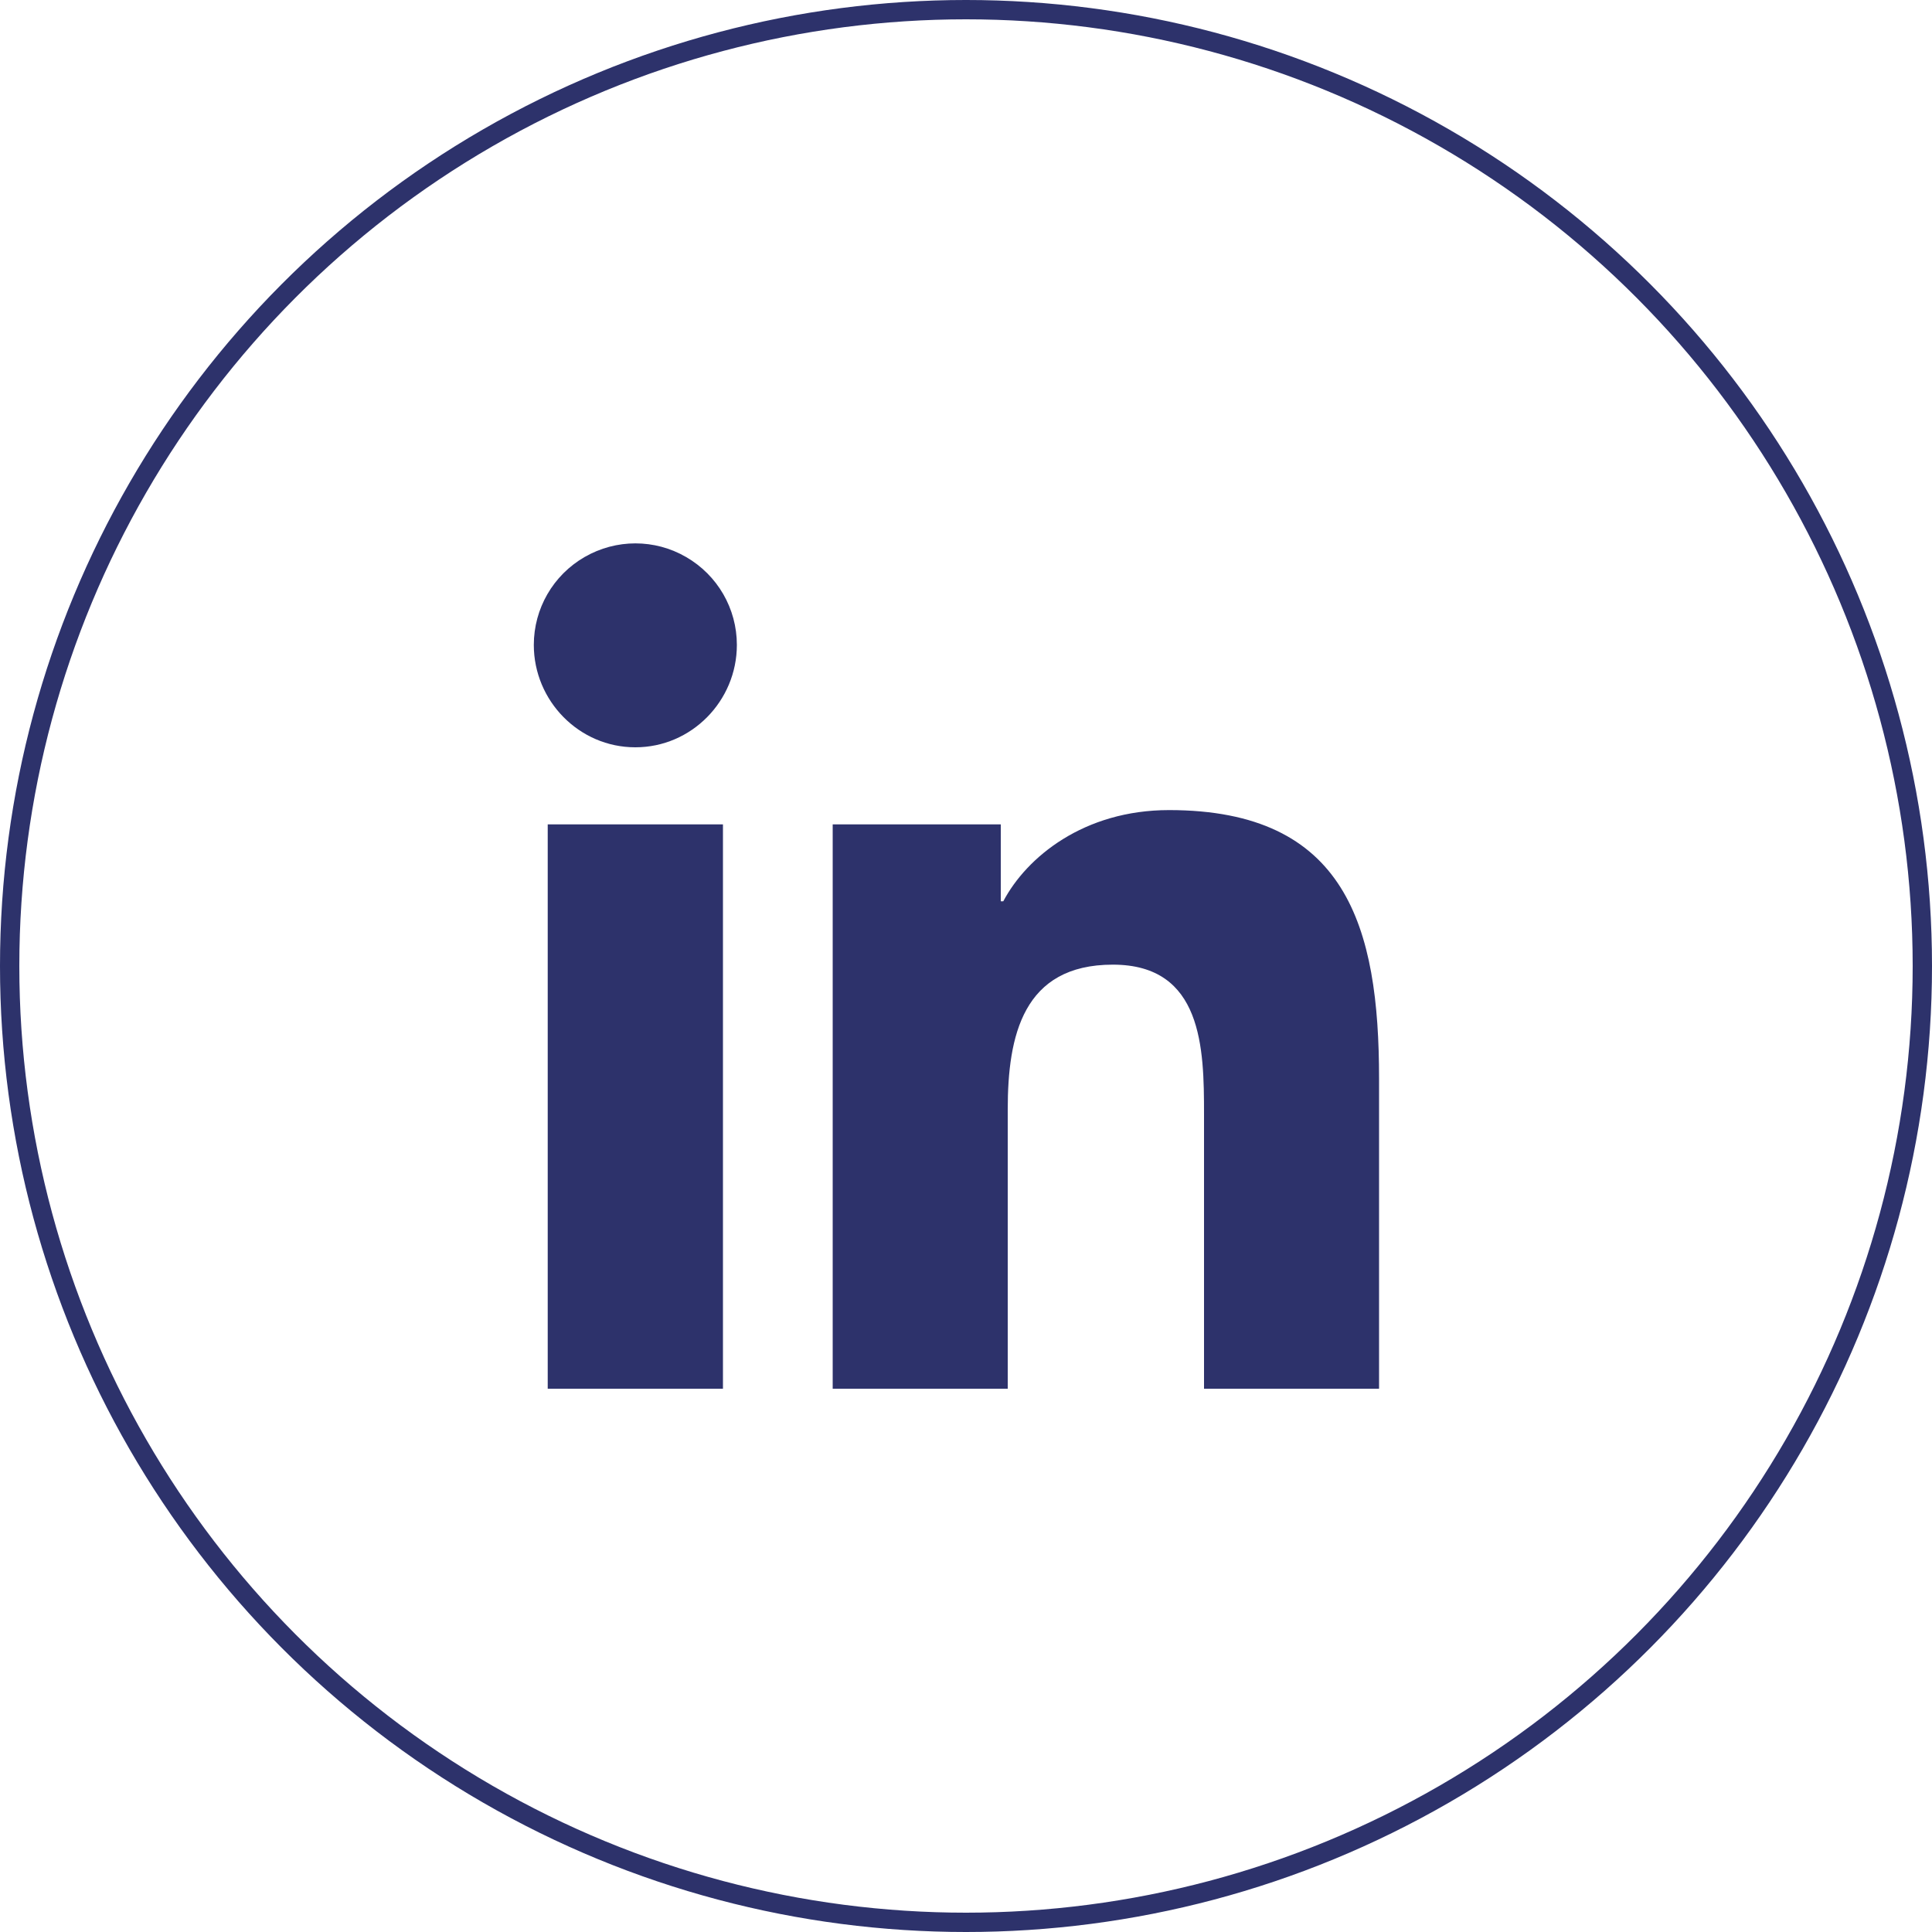 <?xml version="1.0" encoding="UTF-8"?>
<svg xmlns="http://www.w3.org/2000/svg" id="Layer_1" data-name="Layer 1" version="1.1" viewBox="0 0 100 100">
  <defs>
    <style>
      .cls-1 {
        fill: #2d326b;
        stroke-width: 0px;
      }

      .cls-2 {
        fill: none;
        stroke: #2d326b;
      }
    </style>
  </defs>
  <path class="cls-1" d="M32.88,38.68c-2.9,0-5.25-2.4-5.25-5.3,0-1.88,1-3.61,2.63-4.55,1.63-.94,3.63-.94,5.25,0,1.63.94,2.63,2.67,2.63,4.55,0,2.9-2.35,5.3-5.25,5.3ZM37.42,71.88h-9.07v-29.21h9.07v29.21ZM71.37,71.88h-9.05v-14.22c0-3.39-.07-7.73-4.72-7.73s-5.44,3.68-5.44,7.49v14.46h-9.06v-29.21h8.7v3.98h.13c1.21-2.29,4.17-4.72,8.58-4.72,9.18,0,10.87,6.04,10.87,13.9v16.04h0Z"></path>
  <circle class="cls-2" cx="50" cy="50" r="49.5"></circle>
</svg>
